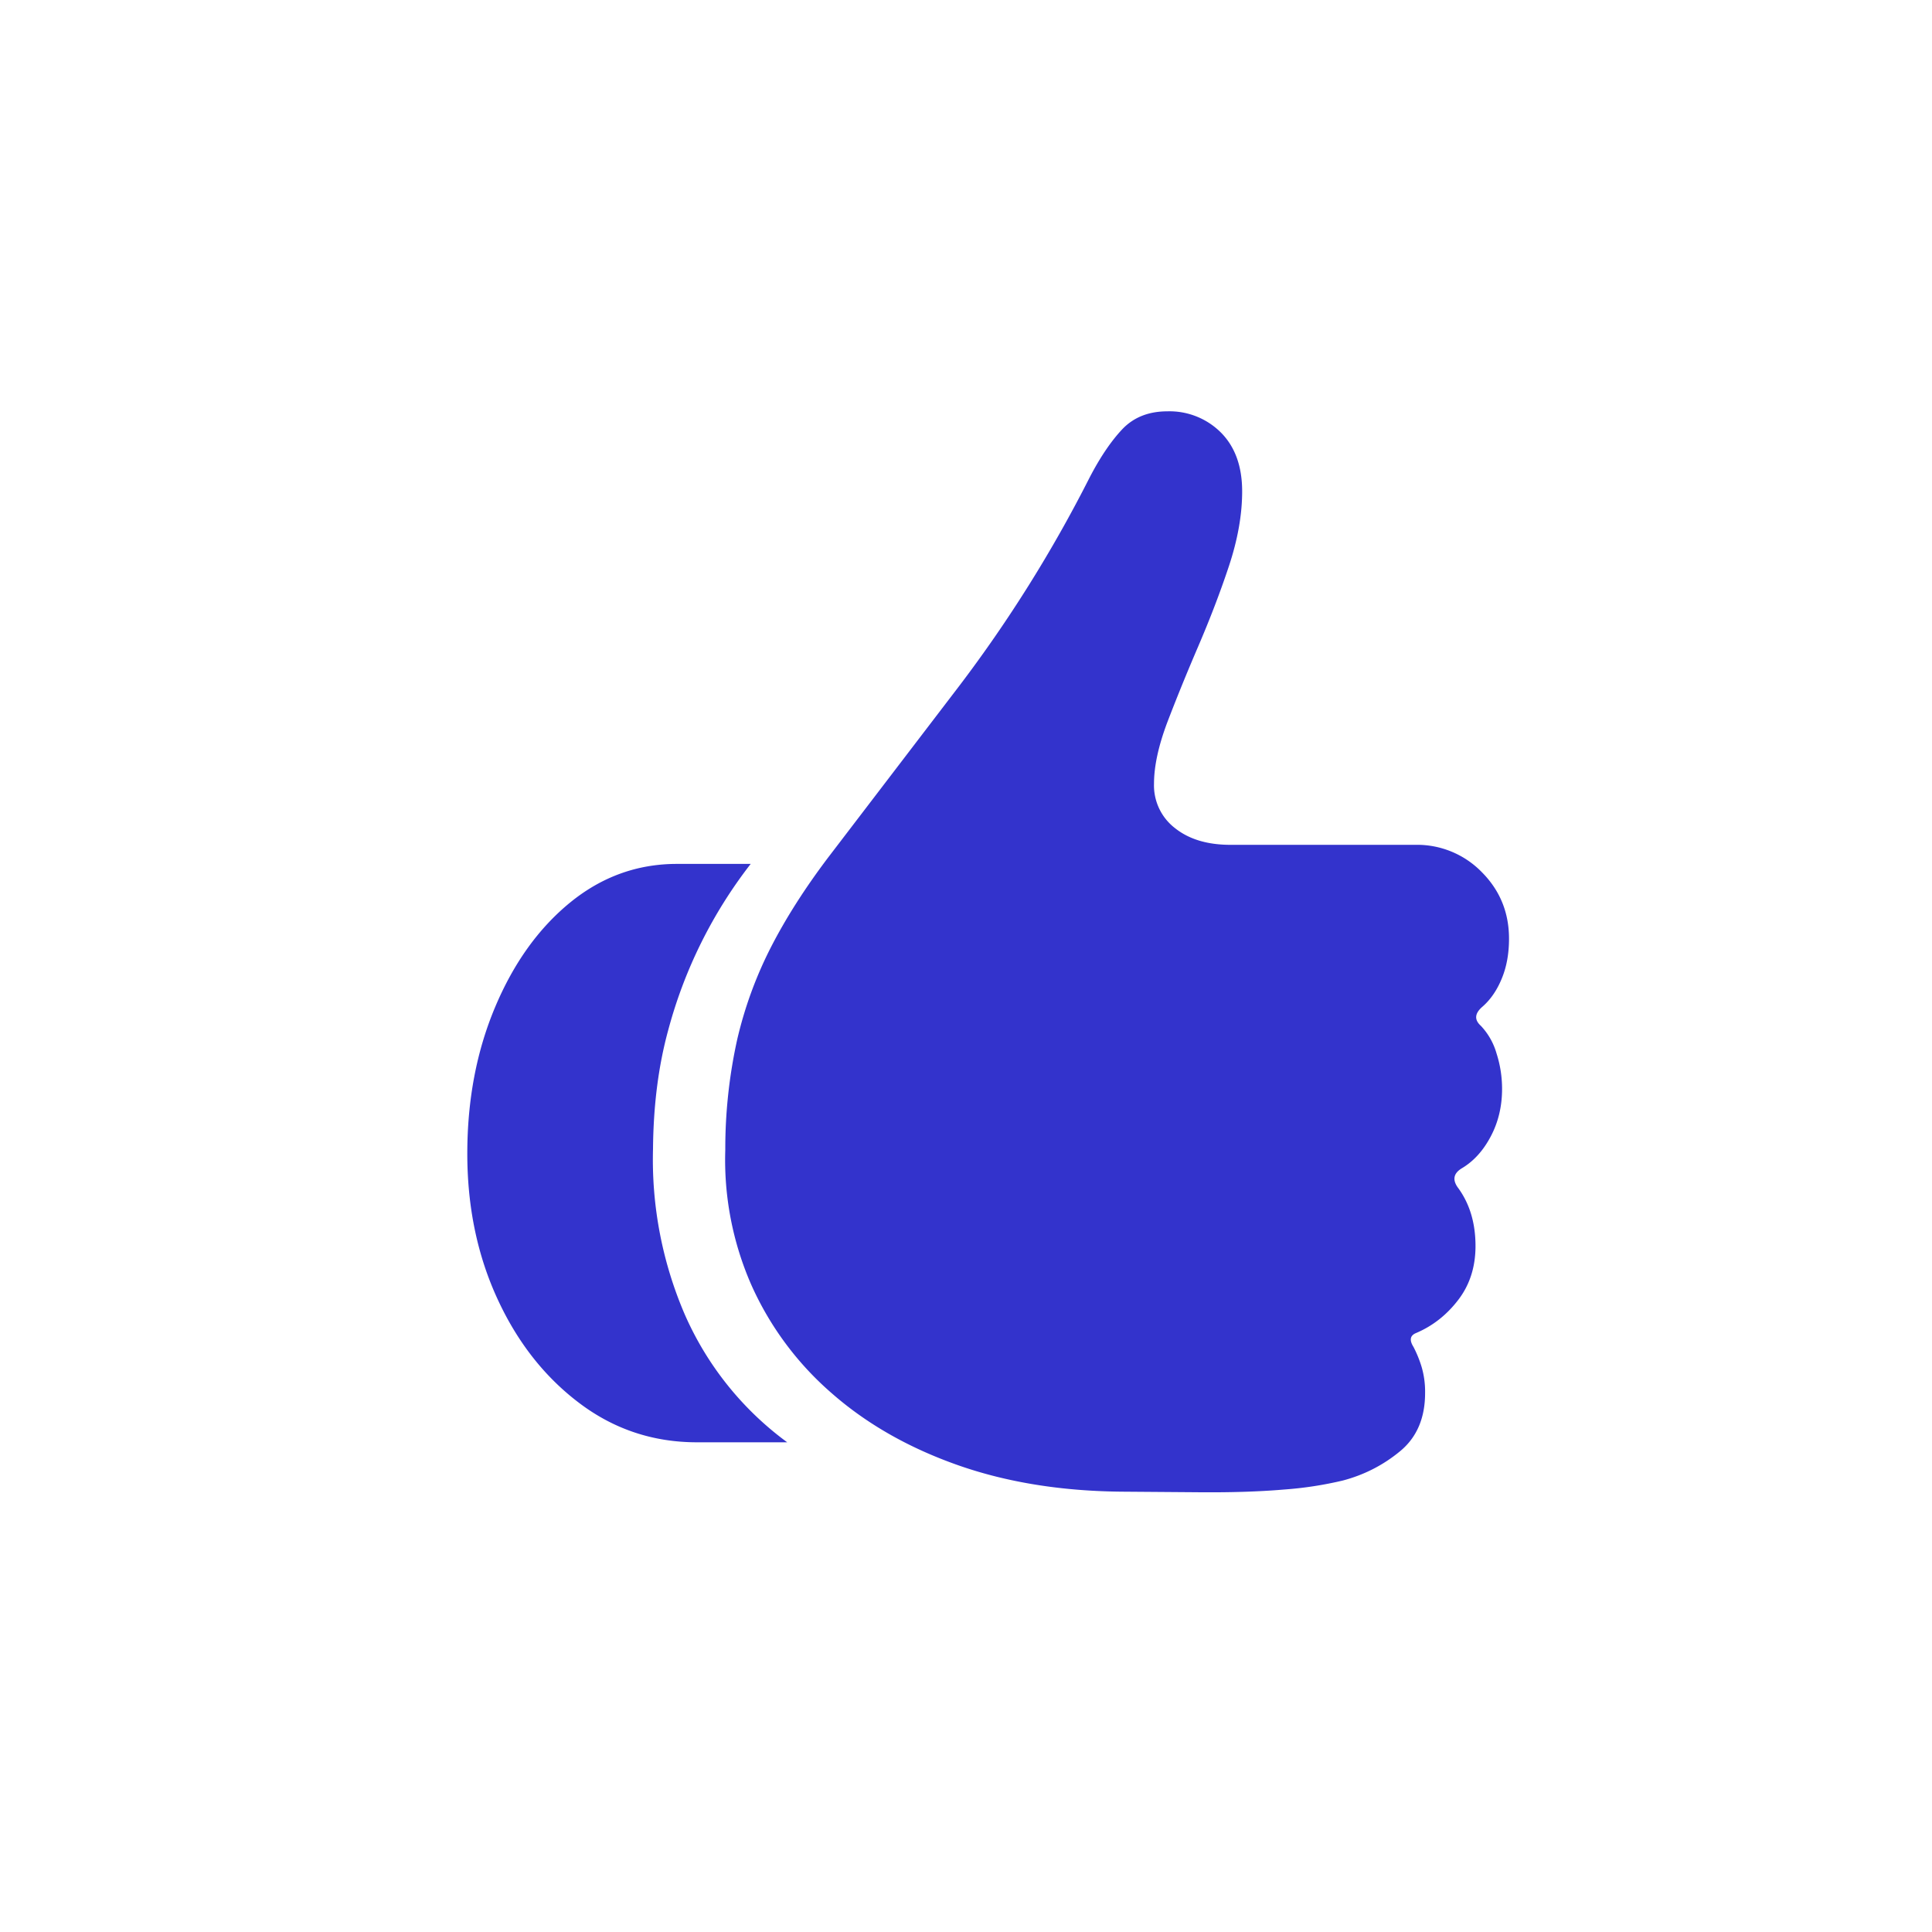 <svg width="32" height="32" xmlns="http://www.w3.org/2000/svg">
    <path d="M21.258 24.672a6.09 6.09 0 0 0 .984-.15c.352-.093.667-.254.945-.483.278-.228.417-.55.417-.967a1.46 1.46 0 0 0-.057-.43 1.937 1.937 0 0 0-.136-.334c-.07-.112-.056-.188.044-.229.275-.117.508-.3.699-.55.19-.248.285-.546.285-.891 0-.387-.1-.712-.298-.976-.088-.129-.062-.234.079-.316.193-.117.351-.293.474-.528.123-.234.185-.495.185-.782 0-.2-.03-.395-.092-.589a1.11 1.11 0 0 0-.26-.457c-.111-.1-.102-.205.027-.316.134-.117.241-.273.32-.466.08-.193.12-.413.12-.66 0-.433-.15-.8-.45-1.102a1.497 1.497 0 0 0-1.107-.453H20.38c-.381 0-.687-.092-.919-.277a.892.892 0 0 1-.347-.734c0-.293.075-.635.224-1.028.15-.392.32-.81.51-1.252.19-.443.36-.884.506-1.323.146-.44.22-.853.22-1.24 0-.415-.118-.74-.352-.975a1.203 1.203 0 0 0-.888-.351c-.31 0-.56.1-.747.298-.188.2-.37.47-.545.809a22.56 22.56 0 0 1-2.153 3.44l-2.18 2.853c-.38.504-.694.996-.94 1.476a6.67 6.67 0 0 0-.559 1.53 8.38 8.38 0 0 0-.197 1.828 5.15 5.15 0 0 0 .43 2.232 5.15 5.15 0 0 0 1.328 1.793c.58.51 1.278.908 2.096 1.196.817.287 1.733.433 2.746.439l1.187.009c.562.006 1.049-.009 1.459-.044zm-8.218-.782a5.227 5.227 0 0 1-1.7-2.123 6.485 6.485 0 0 1-.524-2.738c.006-.72.09-1.374.25-1.96a7.745 7.745 0 0 1 1.368-2.76h-1.222c-.656 0-1.245.213-1.767.638-.521.425-.936 1.002-1.243 1.731-.308.73-.462 1.54-.462 2.43 0 .88.166 1.68.497 2.4.33.72.784 1.298 1.358 1.731.574.434 1.224.65 1.95.65h1.495z" fill="#33C" fill-rule="evenodd"/>
</svg>
